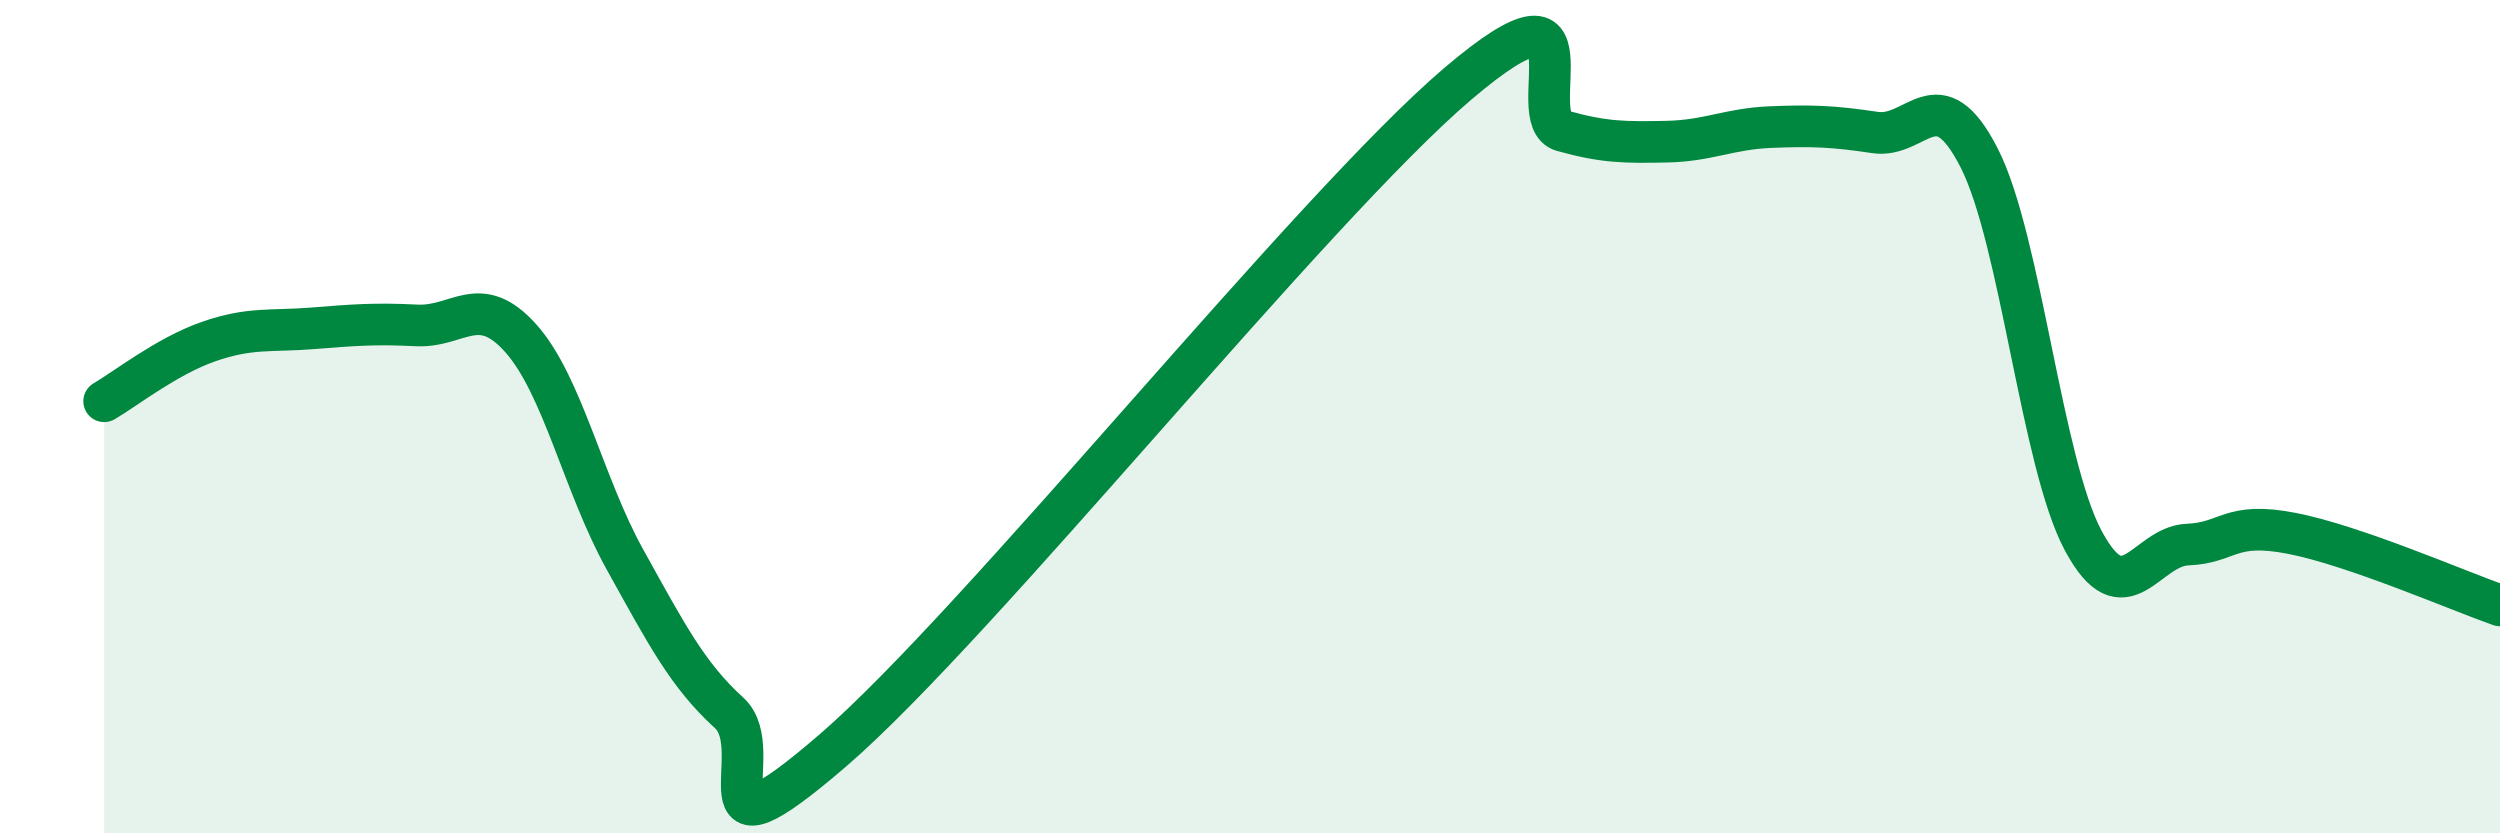 
    <svg width="60" height="20" viewBox="0 0 60 20" xmlns="http://www.w3.org/2000/svg">
      <path
        d="M 2.5,9.63 C 3,9.34 4,8.55 5,8.2 C 6,7.85 6.5,7.96 7.5,7.88 C 8.5,7.8 9,7.76 10,7.81 C 11,7.86 11.5,7 12.5,8.12 C 13.5,9.24 14,11.63 15,13.43 C 16,15.23 16.5,16.2 17.5,17.11 C 18.5,18.02 16.5,21.02 20,18 C 23.5,14.98 31.5,4.97 35,2 C 38.5,-0.97 36.5,2.86 37.5,3.14 C 38.5,3.42 39,3.42 40,3.4 C 41,3.38 41.5,3.09 42.5,3.05 C 43.5,3.01 44,3.03 45,3.18 C 46,3.33 46.5,1.83 47.5,3.79 C 48.5,5.75 49,11.12 50,12.98 C 51,14.84 51.5,13.11 52.5,13.07 C 53.5,13.03 53.5,12.51 55,12.8 C 56.5,13.09 59,14.18 60,14.53L60 20L2.5 20Z"
        fill="#008740"
        opacity="0.1"
        stroke-linecap="round"
        stroke-linejoin="round"
      />
      <path
        d="M 2.5,9.63 C 3,9.34 4,8.55 5,8.2 C 6,7.85 6.5,7.96 7.5,7.88 C 8.5,7.8 9,7.76 10,7.81 C 11,7.86 11.5,7 12.5,8.12 C 13.5,9.24 14,11.63 15,13.43 C 16,15.23 16.5,16.2 17.5,17.11 C 18.5,18.02 16.5,21.02 20,18 C 23.5,14.98 31.5,4.97 35,2 C 38.5,-0.97 36.5,2.86 37.5,3.14 C 38.5,3.42 39,3.42 40,3.4 C 41,3.38 41.5,3.09 42.5,3.05 C 43.5,3.01 44,3.03 45,3.18 C 46,3.33 46.5,1.83 47.5,3.79 C 48.5,5.75 49,11.12 50,12.98 C 51,14.84 51.5,13.11 52.5,13.07 C 53.5,13.03 53.5,12.51 55,12.8 C 56.5,13.09 59,14.18 60,14.53"
        stroke="#008740"
        stroke-width="1"
        fill="none"
        stroke-linecap="round"
        stroke-linejoin="round"
      />
    </svg>
  